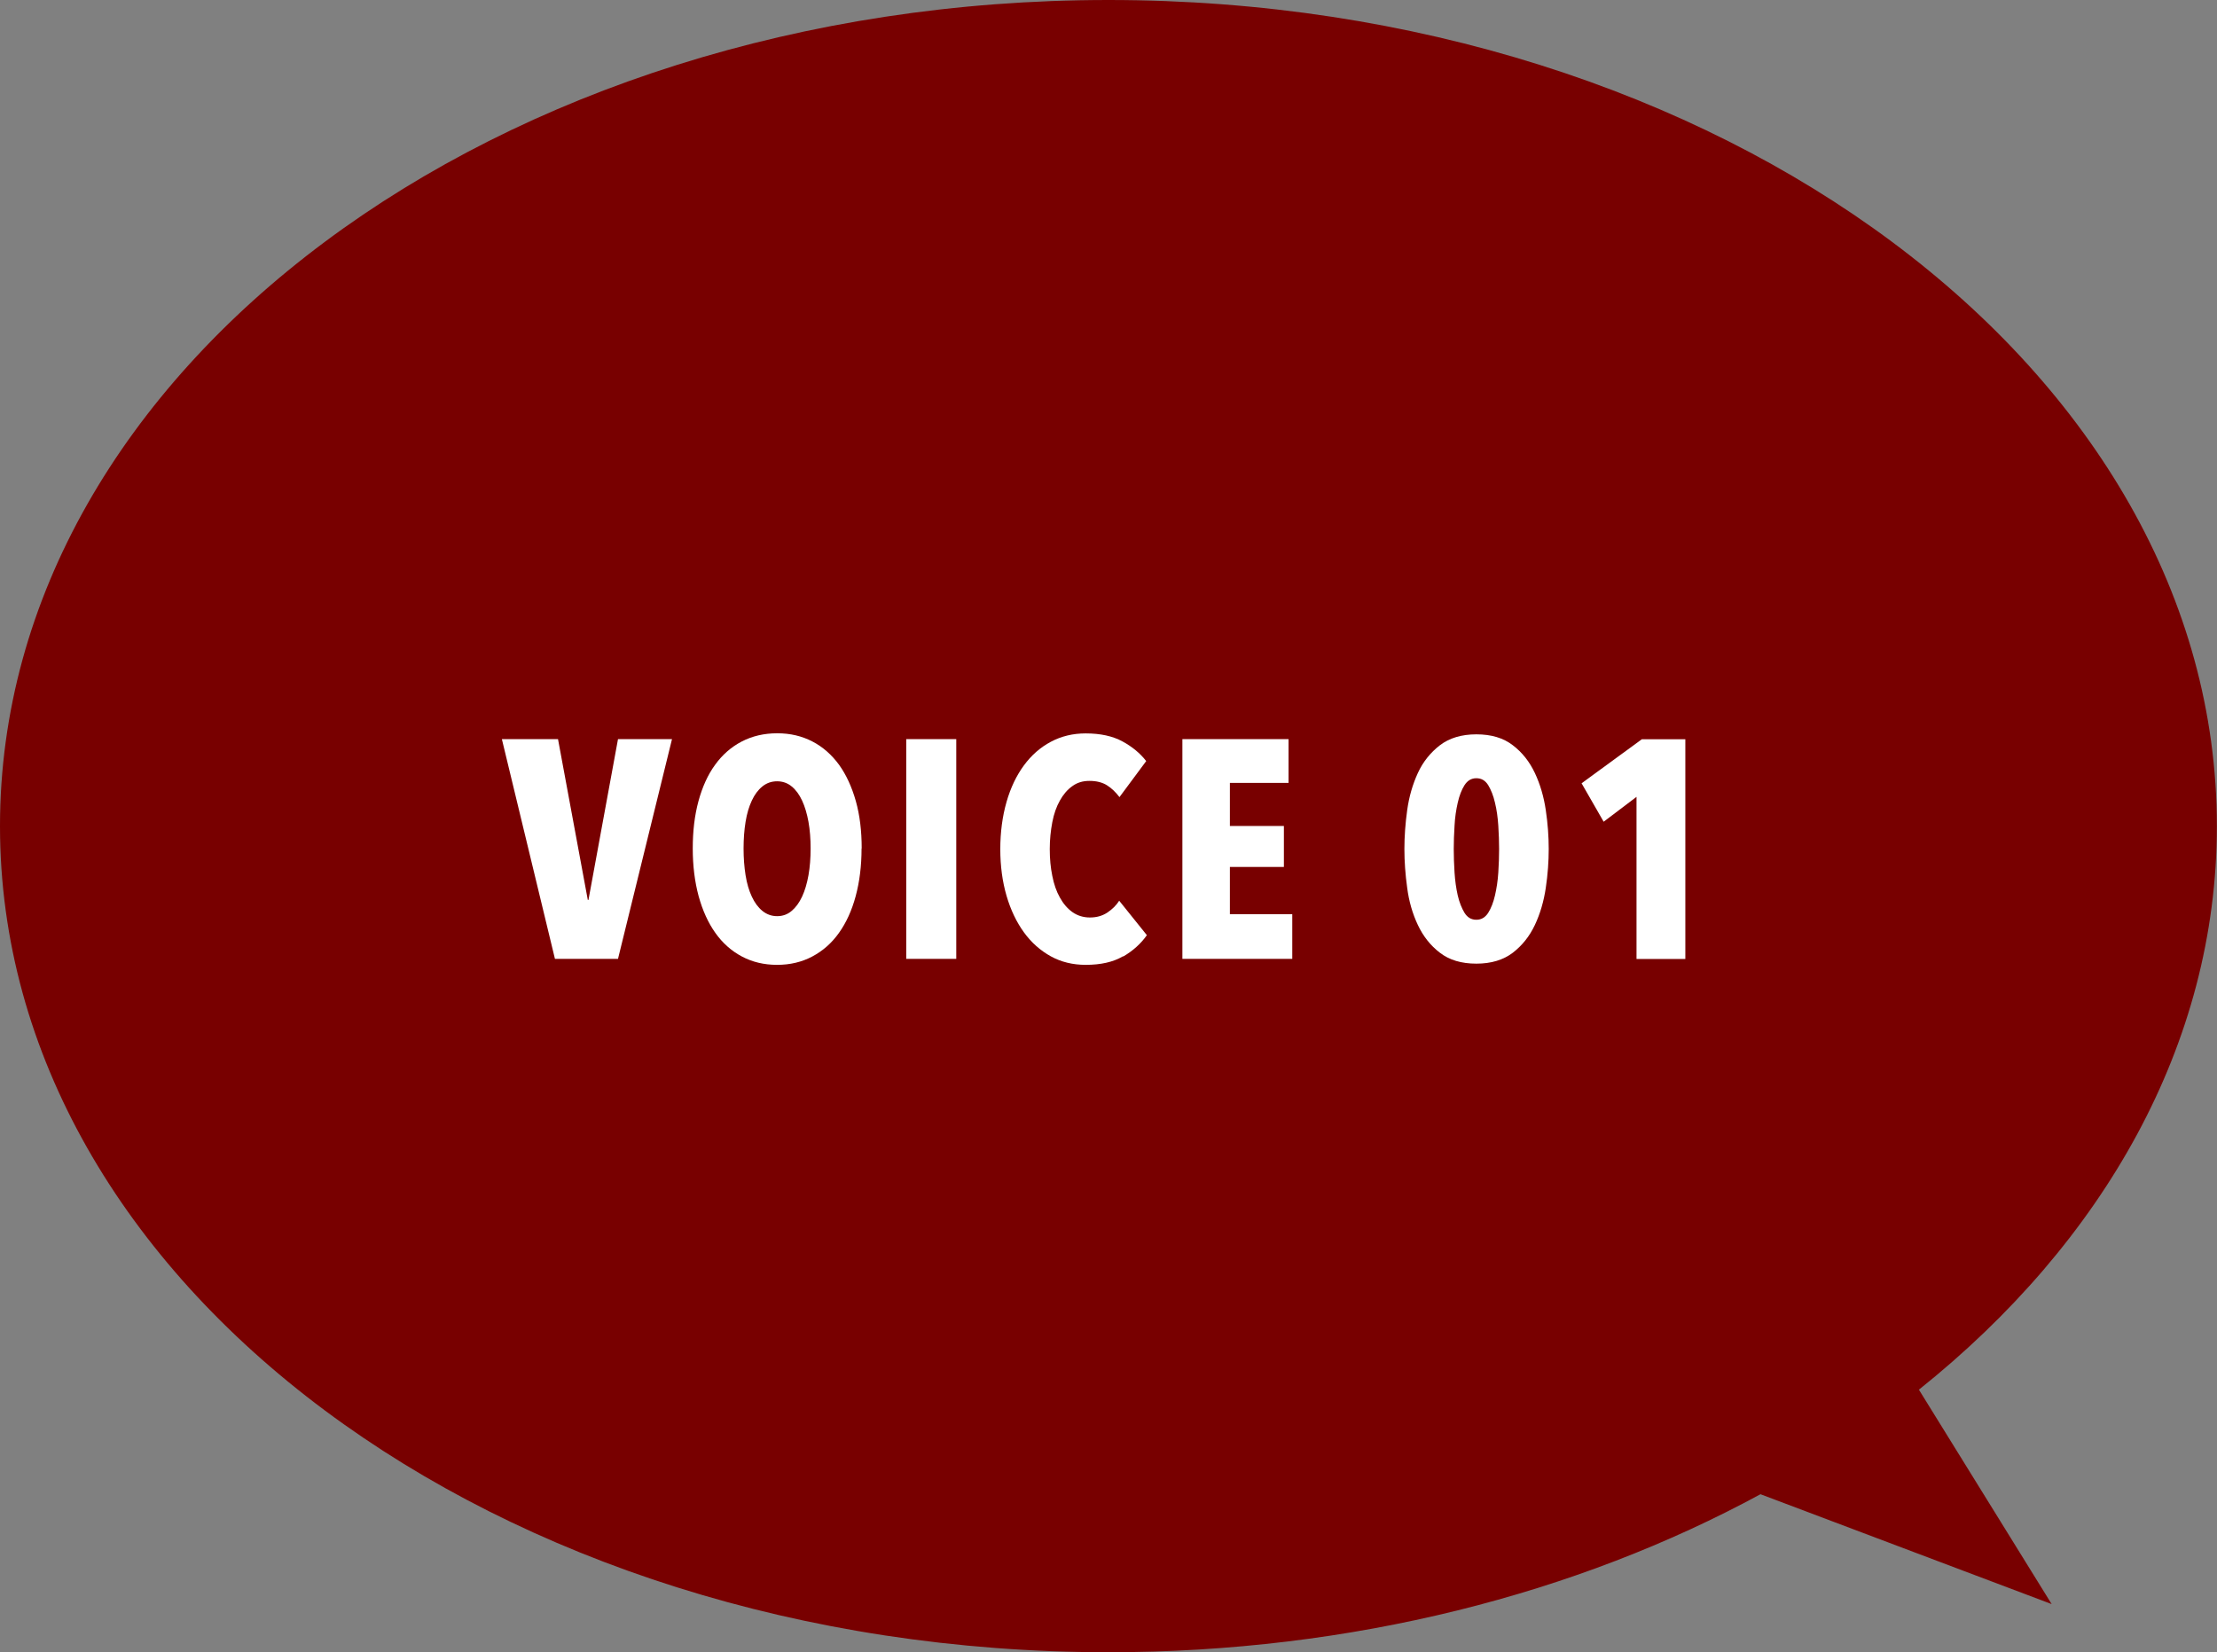 <?xml version="1.0" encoding="UTF-8"?>
<svg id="_レイヤー_2" data-name="レイヤー 2" xmlns="http://www.w3.org/2000/svg" viewBox="0 0 166.67 124.22">
  <rect x="0" y="0" width="166.67" height="124.22" fill="#808080" stroke="none"/>
  <defs>
    <style>
      .cls-1 {
        fill: #780000;
      }

      .cls-1, .cls-2 {
        stroke-width: 0px;
      }

      .cls-2 {
        fill: #fff;
      }
    </style>
  </defs>
  <g id="VOICE01">
    <g>
      <path class="cls-1" d="m83.33,0c46.02,0,83.33,27.81,83.33,62.11,0,16.38-8.51,31.27-22.4,42.37l9.98,16.12-21.89-8.26c-13.76,7.47-30.7,11.88-49.02,11.88C37.31,124.22,0,96.42,0,62.11,0,27.81,37.31,0,83.33,0Z"/>
      <g>
        <path class="cls-2" d="m46.46,72.09h-4.74l-3.99-16.52h4.22l2.24,12.09h.05l2.22-12.09h4.06l-4.06,16.52Z"/>
        <path class="cls-2" d="m64.77,63.79c0,1.31-.15,2.5-.44,3.58-.29,1.08-.71,2-1.26,2.77s-1.21,1.35-2,1.77-1.67.63-2.65.63-1.86-.21-2.65-.63c-.79-.42-1.45-1.01-1.99-1.77-.54-.76-.96-1.68-1.26-2.77-.29-1.08-.44-2.27-.44-3.58s.14-2.49.43-3.56c.29-1.06.7-1.98,1.25-2.73.54-.75,1.21-1.34,2-1.75.79-.41,1.68-.62,2.67-.62s1.86.21,2.65.62c.79.41,1.45,1,2,1.75.54.75.96,1.67,1.26,2.73.3,1.07.44,2.25.44,3.56Zm-3.83,0c0-.72-.05-1.38-.16-2-.11-.61-.27-1.15-.48-1.6s-.47-.81-.78-1.06c-.31-.26-.68-.39-1.1-.39s-.79.13-1.11.39c-.32.26-.58.61-.79,1.06s-.37.98-.47,1.6c-.1.61-.15,1.28-.15,2s.05,1.38.15,2.01.26,1.16.47,1.61.47.81.79,1.07c.32.26.69.4,1.11.4s.79-.13,1.1-.4c.31-.26.57-.62.78-1.07s.37-.99.48-1.61c.11-.62.16-1.29.16-2.01Z"/>
        <path class="cls-2" d="m68.13,72.09v-16.52h3.76v16.52h-3.76Z"/>
        <path class="cls-2" d="m84.42,71.9c-.73.43-1.66.64-2.8.64-.96,0-1.84-.21-2.62-.64s-1.46-1.03-2.02-1.8c-.56-.77-1-1.69-1.31-2.75-.31-1.06-.47-2.24-.47-3.51s.16-2.47.47-3.55.75-1.99,1.31-2.75c.56-.76,1.23-1.35,2.02-1.77s1.66-.63,2.62-.63c1.1,0,2.03.2,2.76.6.74.4,1.33.89,1.79,1.48l-2.01,2.71c-.28-.37-.59-.67-.94-.89-.35-.22-.79-.33-1.32-.33-.5,0-.93.13-1.29.4-.37.26-.68.63-.93,1.08-.26.46-.45,1-.57,1.63-.12.63-.19,1.3-.19,2.02s.06,1.38.19,2.01c.12.62.31,1.17.57,1.63.26.47.57.83.95,1.1.37.26.81.4,1.31.4s.93-.12,1.31-.37c.37-.25.67-.54.89-.89l2.08,2.59c-.45.64-1.04,1.17-1.77,1.6Z"/>
        <path class="cls-2" d="m88.89,72.09v-16.52h7.98v3.29h-4.41v3.24h4.06v3.08h-4.06v3.55h4.69v3.36h-8.26Z"/>
        <path class="cls-2" d="m116.43,63.83c0,.93-.07,1.91-.22,2.92s-.42,1.94-.82,2.79c-.4.85-.95,1.54-1.66,2.09-.71.54-1.62.82-2.74.82s-2.03-.27-2.74-.82c-.71-.54-1.26-1.24-1.66-2.09-.4-.85-.67-1.78-.8-2.79-.14-1.01-.21-1.98-.21-2.92s.07-1.91.21-2.92c.14-1.01.41-1.94.8-2.79s.95-1.54,1.66-2.09c.71-.54,1.62-.82,2.74-.82s2.03.27,2.74.82c.71.54,1.26,1.24,1.66,2.09s.67,1.78.82,2.79c.15,1.01.22,1.98.22,2.92Zm-3.73,0c0-.54-.02-1.13-.06-1.75-.04-.62-.12-1.2-.25-1.73-.12-.53-.3-.97-.51-1.32-.22-.35-.51-.52-.89-.52s-.67.18-.89.52c-.22.35-.39.79-.51,1.32-.12.53-.21,1.1-.24,1.73-.04.62-.06,1.21-.06,1.75s.02,1.15.06,1.77c.04.62.12,1.19.24,1.72.12.52.3.96.51,1.31.22.35.51.52.89.52s.67-.18.89-.52c.22-.35.39-.79.51-1.31.12-.52.21-1.09.25-1.72.04-.62.06-1.21.06-1.77Z"/>
        <path class="cls-2" d="m123.03,72.09v-12.18l-2.47,1.87-1.66-2.89,4.53-3.31h3.27v16.52h-3.66Z"/>
      </g>
    </g>
  </g>
</svg>